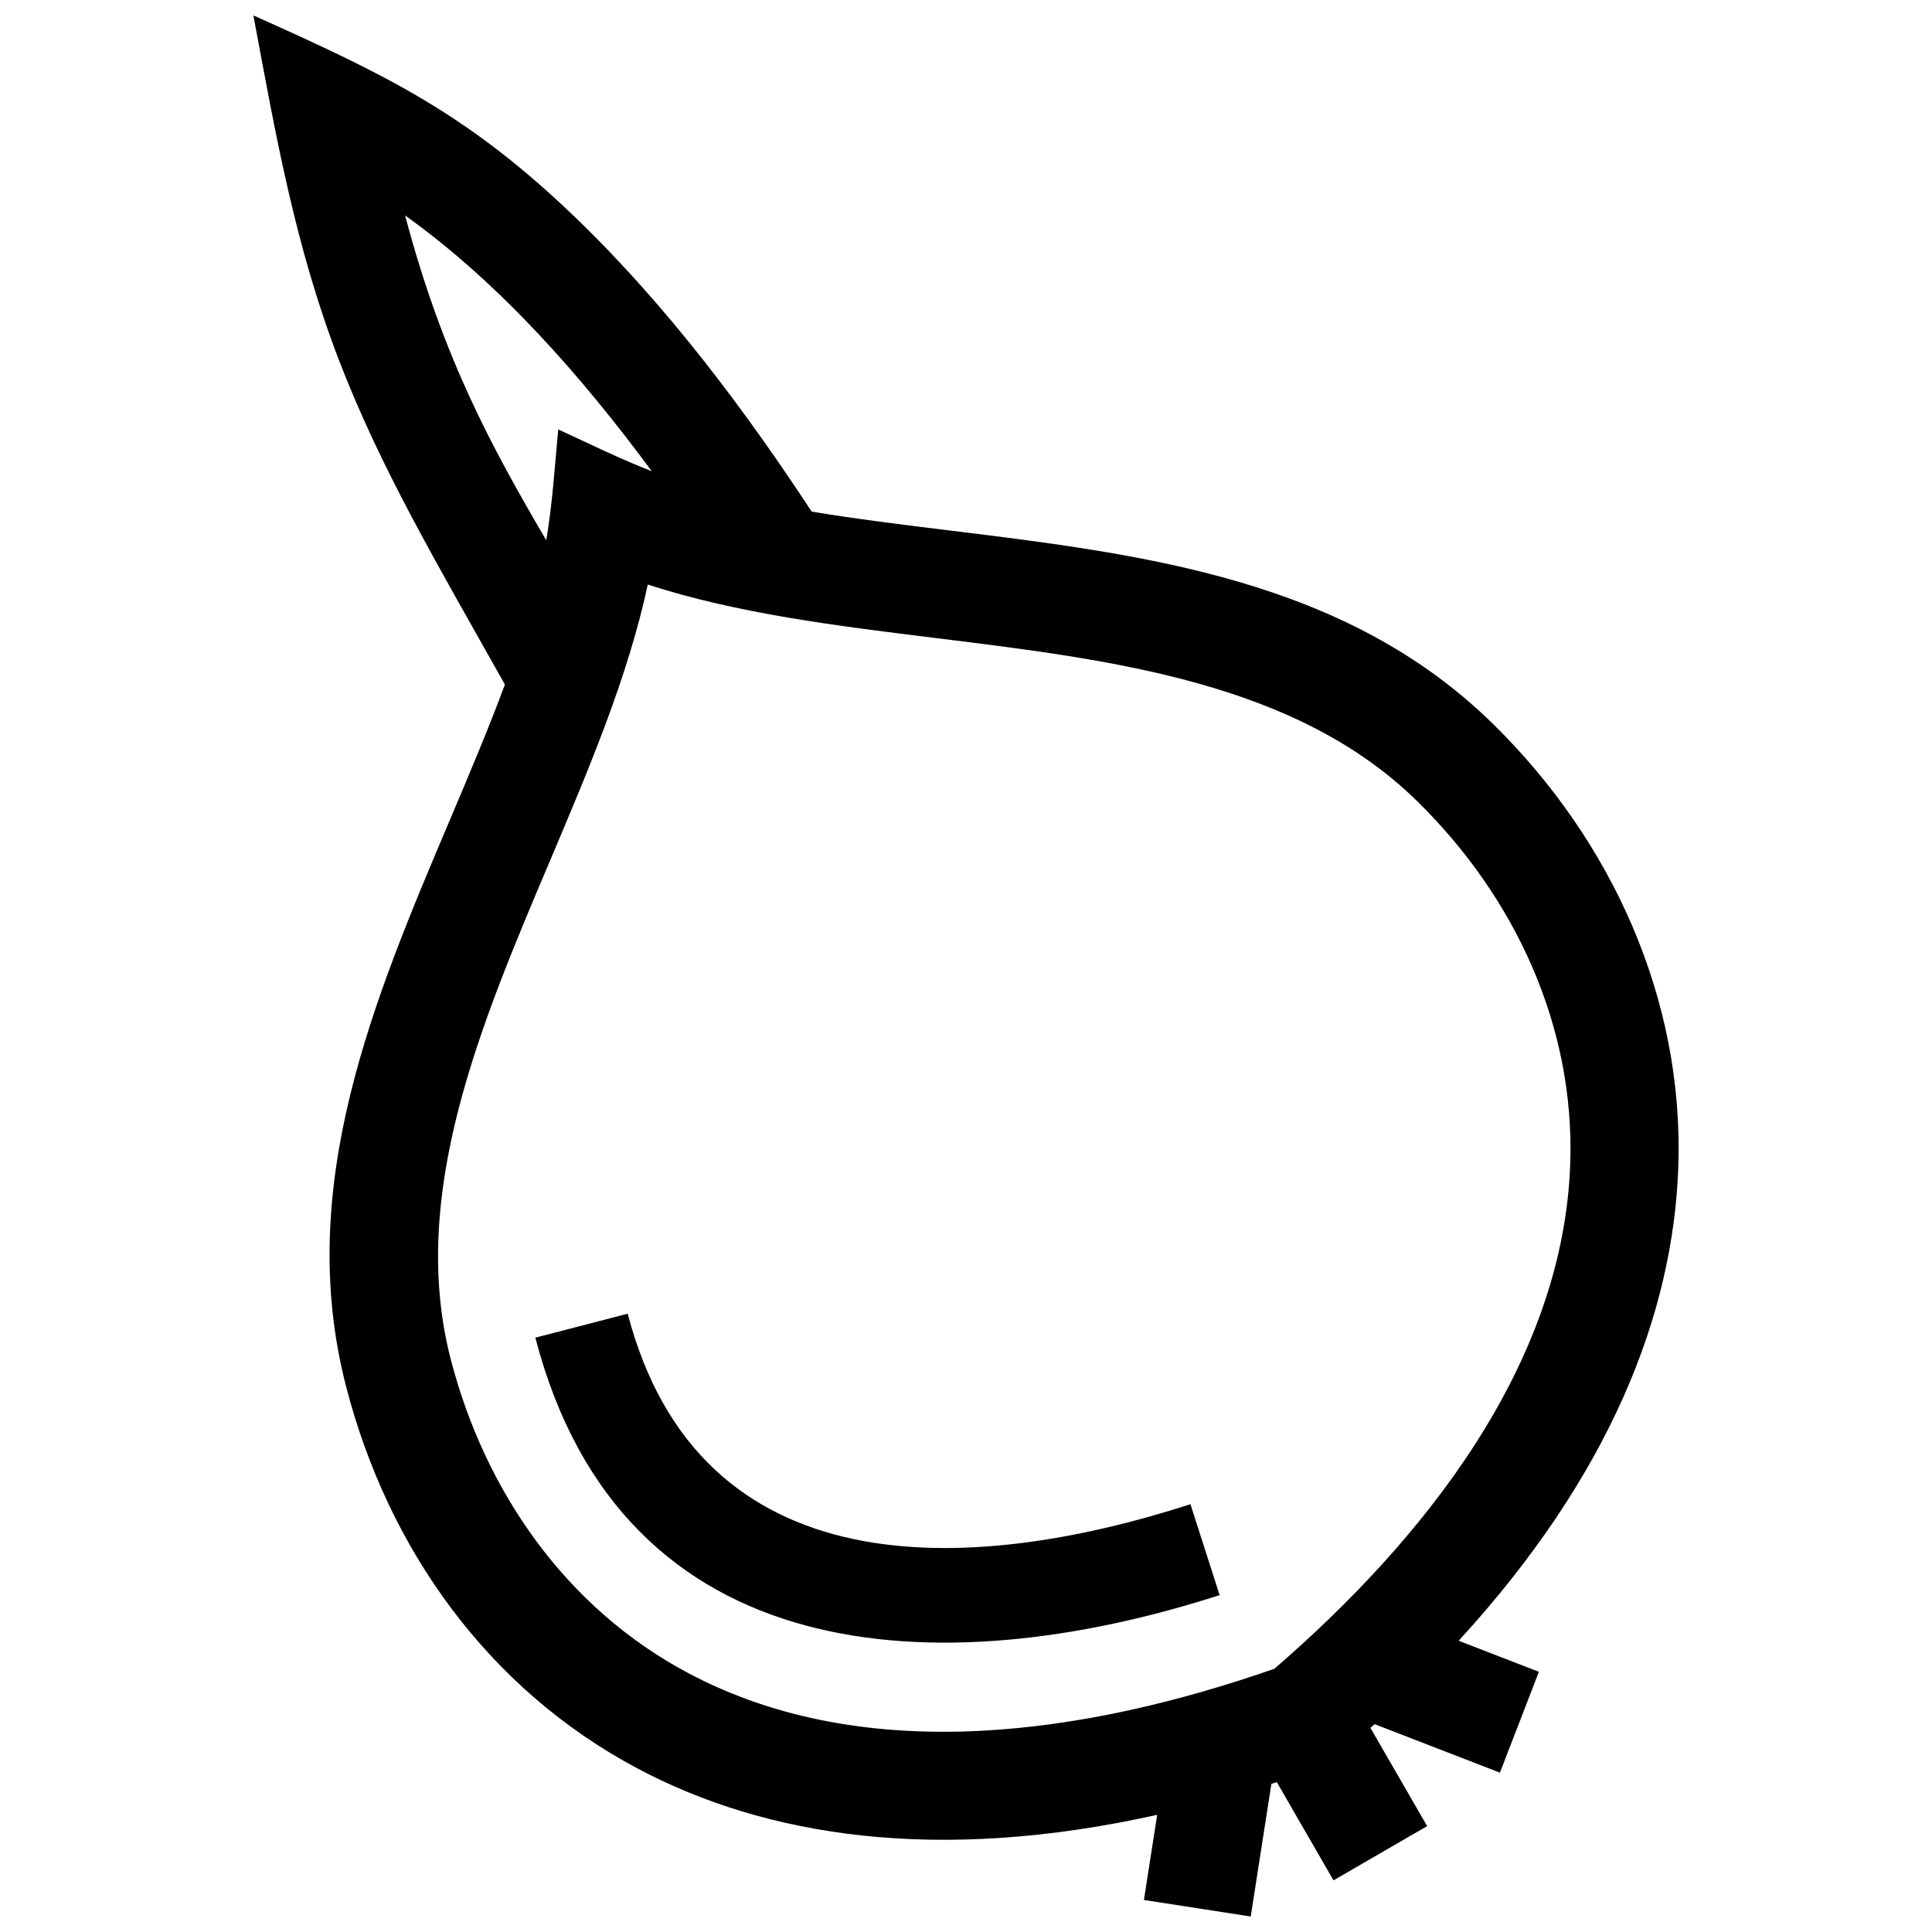 <?xml version="1.0" encoding="UTF-8"?>
<!-- Uploaded to: ICON Repo, www.svgrepo.com, Generator: ICON Repo Mixer Tools -->
<svg width="800px" height="800px" version="1.1" viewBox="144 144 512 512" xmlns="http://www.w3.org/2000/svg">
 <defs>
  <clipPath id="a">
   <path d="m211 148.09h378v503.81h-378z"/>
  </clipPath>
 </defs>
 <g clip-path="url(#a)">
  <path d="m315.66 298.91c23.738 7.699 49.898 10.922 76.527 14.207 46.844 5.773 95.41 11.758 127.45 43.277 25.754 25.281 41.727 59.379 40.496 95.906-1.812 53.727-39.309 100.15-78.414 133.94-48.98 17.078-107.82 26.461-155.46 1.078-32.293-17.211-53.707-48.055-62.785-83.008-11.297-43.578 7.801-88.609 26.227-132.07 10.473-24.746 20.762-49.02 25.969-73.332m-23.73-41.102c-0.926 9.684-1.531 19.809-3.184 29.371-14.367-24.598-27.297-48.023-37.402-86.082 25.281 18.055 47.016 42.945 65.363 67.773-8.301-3.191-16.652-7.356-24.777-11.062zm167.54 284.82c-58.895 19.043-130.11 22.297-149.13-50.48l-24.477 6.348c23.043 88.621 107.49 92.035 181.34 68.227zm-63.793-258.04c-12.434-1.531-24.758-3.043-36.586-5.008-17.34-26.418-38.129-54.332-62.391-77.727-28.84-27.832-50.594-38.09-85.559-53.77 5.875 31.477 11.035 61.152 22.68 91.371 10.973 28.477 25.16 52.488 43.973 85.961-4.344 11.707-9.402 23.641-14.5 35.68-20.285 47.84-41.301 97.406-27.57 150.39 11.082 42.906 37.492 80.004 77.051 101.09 34.188 18.219 79.672 25.34 137.88 12.375l-3.516 22.562 28.309 4.379 5.473-35.156 1.441-0.453 15.023 26.035 24.816-14.379-15.035-26.035 1.09-0.988 33.23 12.855 10.328-26.723-21.262-8.23c40.324-43.941 56.898-86.875 58.211-125.64 1.512-44.438-17.633-86.383-49.02-117.24-39.055-38.414-92.5-45.016-144.07-51.352z" fill-rule="evenodd"/>
 </g>
</svg>